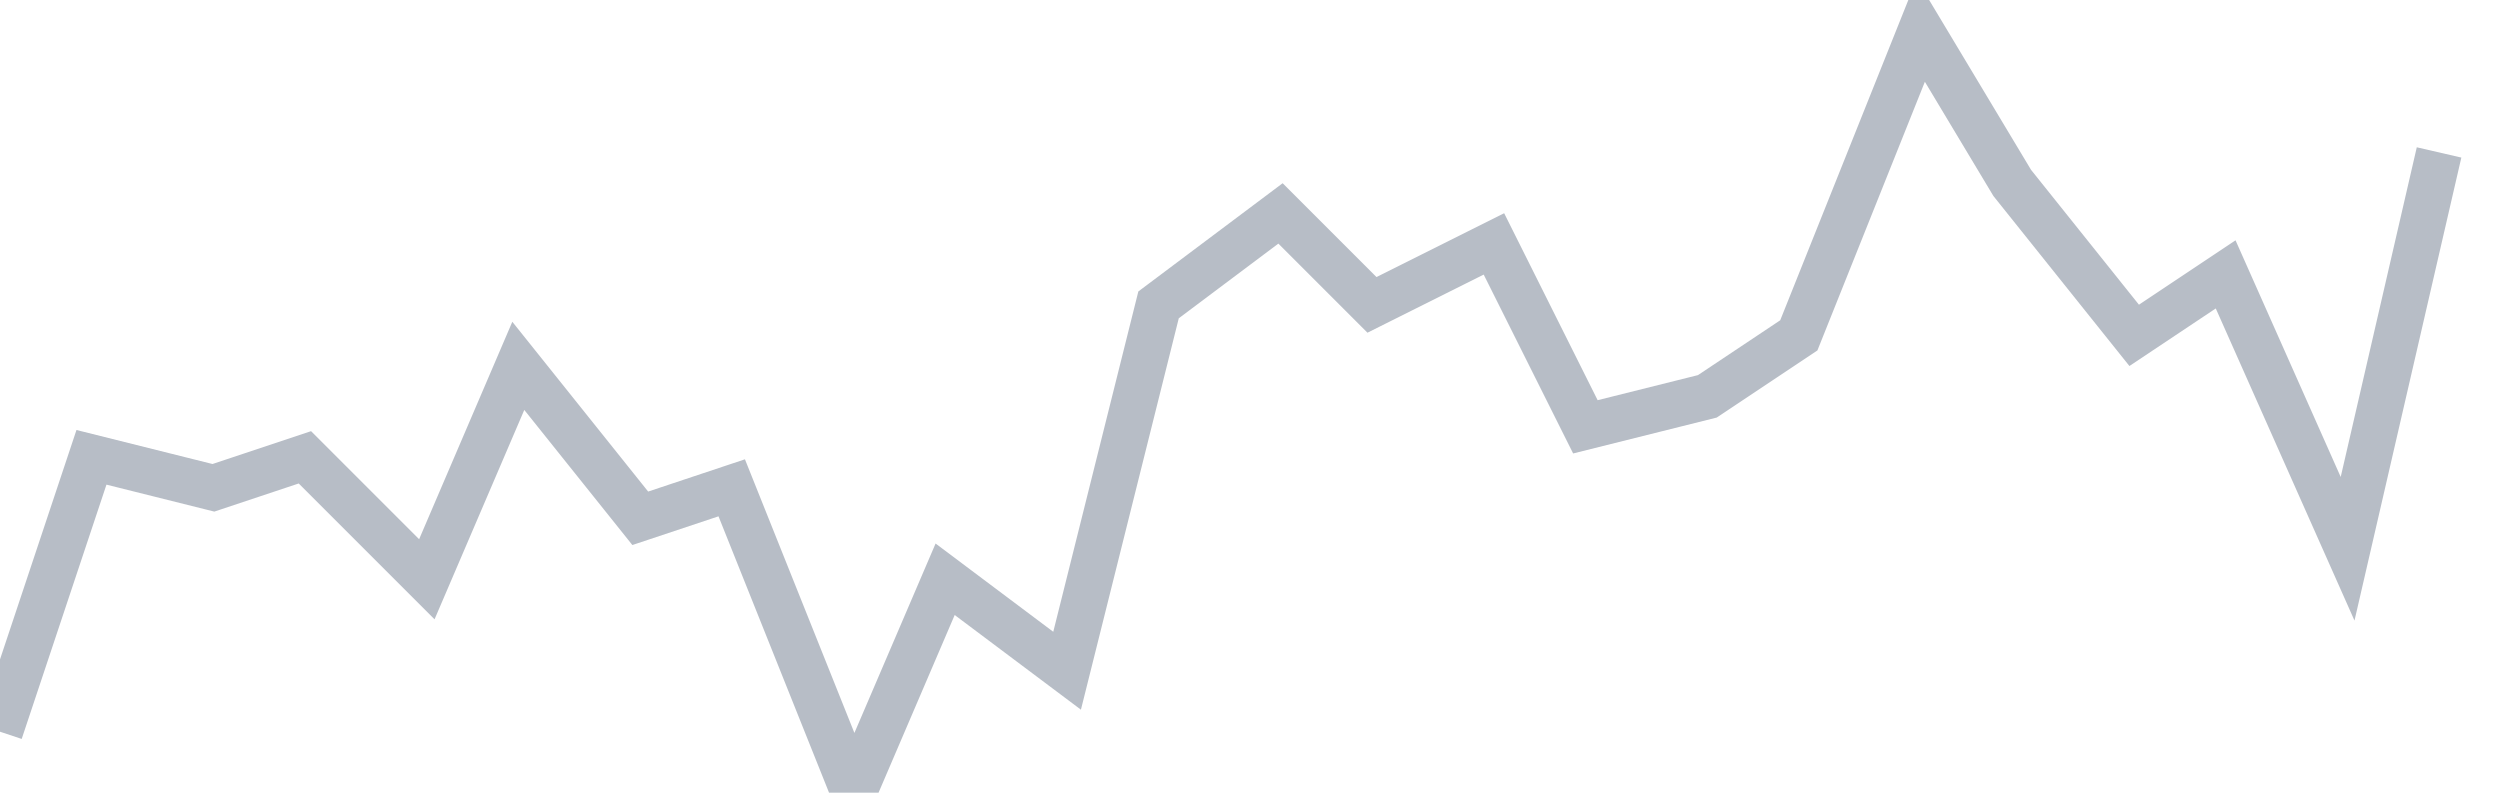 <svg width="82" height="26" fill="none" xmlns="http://www.w3.org/2000/svg"><path d="M0 24l3-9 4 1 3-1 4 4 3-7 4 5 3-1 4 10 3-7 4 3 3-12 4-3 3 3 4-2 3 6 4-1 3-2 4-10 3 5 4 5 3-2 4 9 3-13" stroke="#B7BDC6" stroke-width="1.5"/></svg>